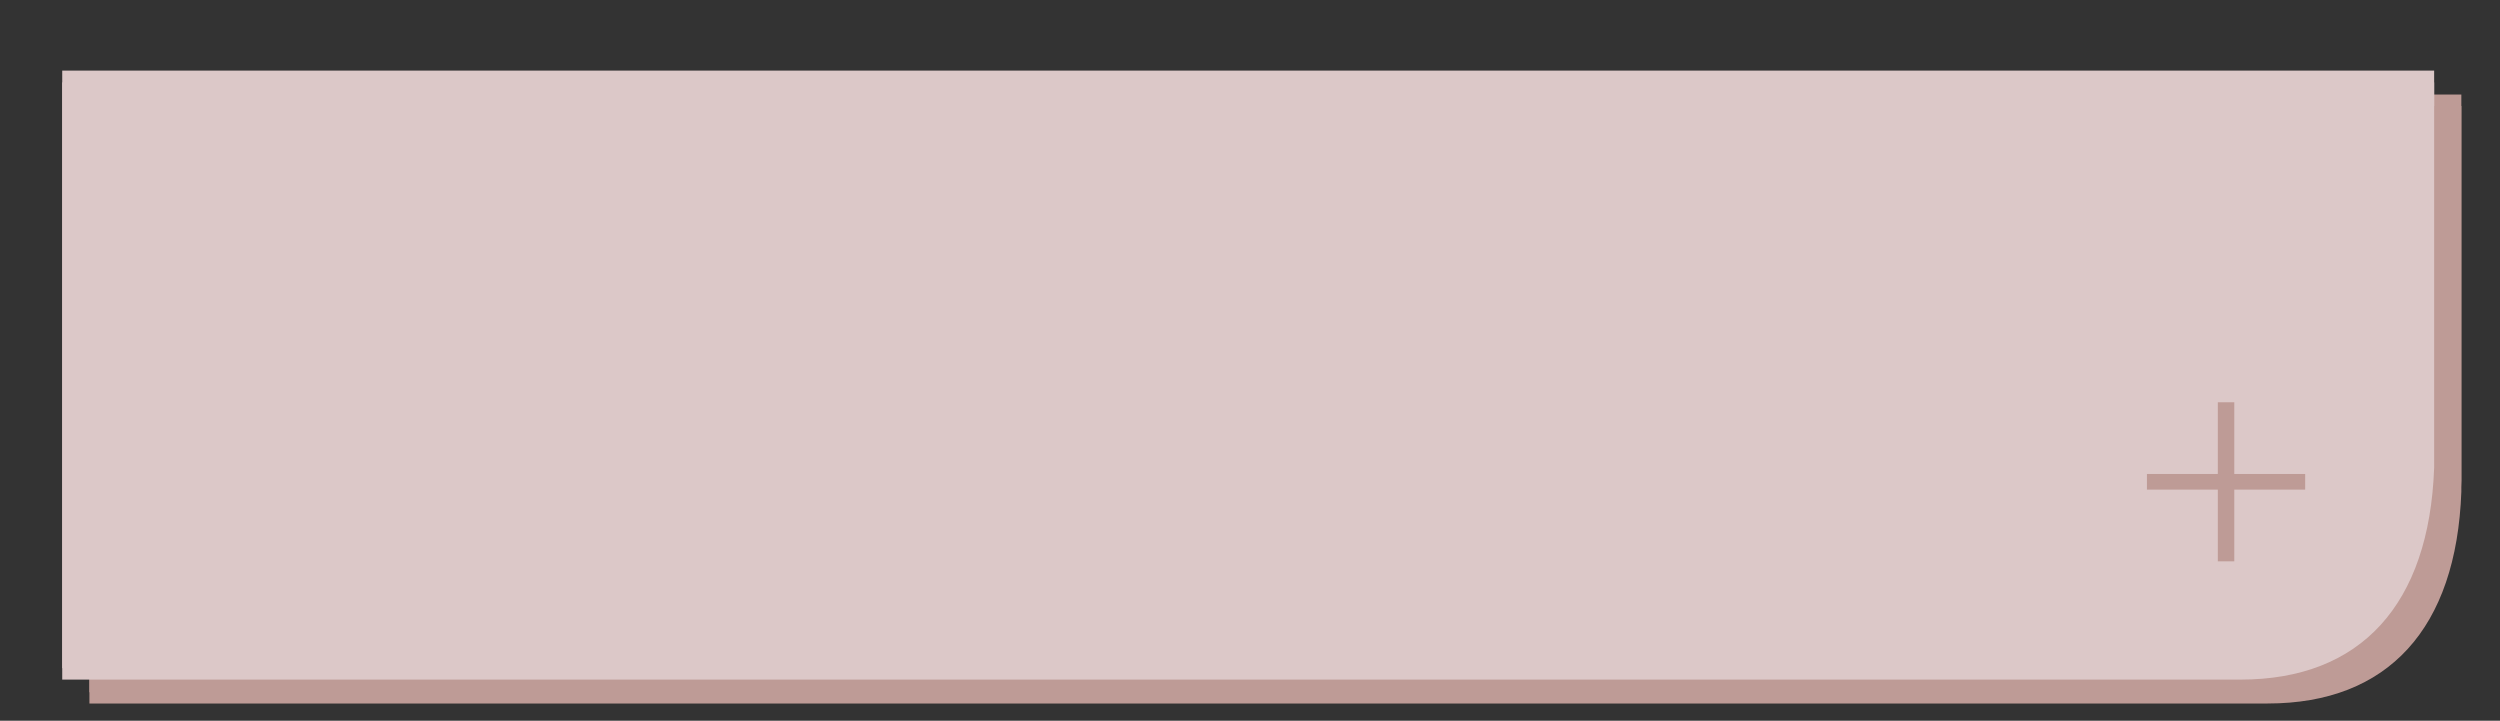 <svg id="Layer_1" data-name="Layer 1" xmlns="http://www.w3.org/2000/svg" viewBox="0 0 303.34 87.45"><rect x="0" y="0" width="303.34" height="87.45" fill="#333333" stroke="none"/><defs><style>.cls-1,.cls-4{fill:#be9b96;}.cls-2{fill:#dcc8c8;}.cls-3{fill:#fff;stroke:#fff;}.cls-3,.cls-4{stroke-miterlimit:10;stroke-width:0.5px;}.cls-4{stroke:#be9b96;}</style></defs><path class="cls-1" d="M10.85,84h264.3c14.6,0,22.9-9.1,23.5-25.7V11.47H10.85Z"/><path class="cls-2" d="M7.55,81.07h264.3c14.6,0,22.9-9.1,23.5-25.7V8.57H7.55Z"/><polygon class="cls-3" points="269.35 47.77 269.35 56.37 260.75 56.37 260.75 57.87 269.35 57.87 269.35 66.47 270.85 66.47 270.85 57.87 279.45 57.87 279.45 56.37 270.85 56.37 270.85 47.77 269.35 47.77"/><path class="cls-1" d="M10.85,85.36h264.3c14.6,0,22.9-9.1,23.5-25.7V12.86H10.85Z"/><path class="cls-2" d="M7.55,82.46h264.3c14.6,0,22.9-9.1,23.5-25.7V10H7.55Z"/><polygon class="cls-4" points="269.35 49.06 269.35 57.76 260.75 57.76 260.75 59.16 269.35 59.16 269.35 67.86 270.85 67.86 270.85 59.16 279.45 59.16 279.45 57.76 270.85 57.76 270.85 49.06 269.35 49.06"/></svg>
